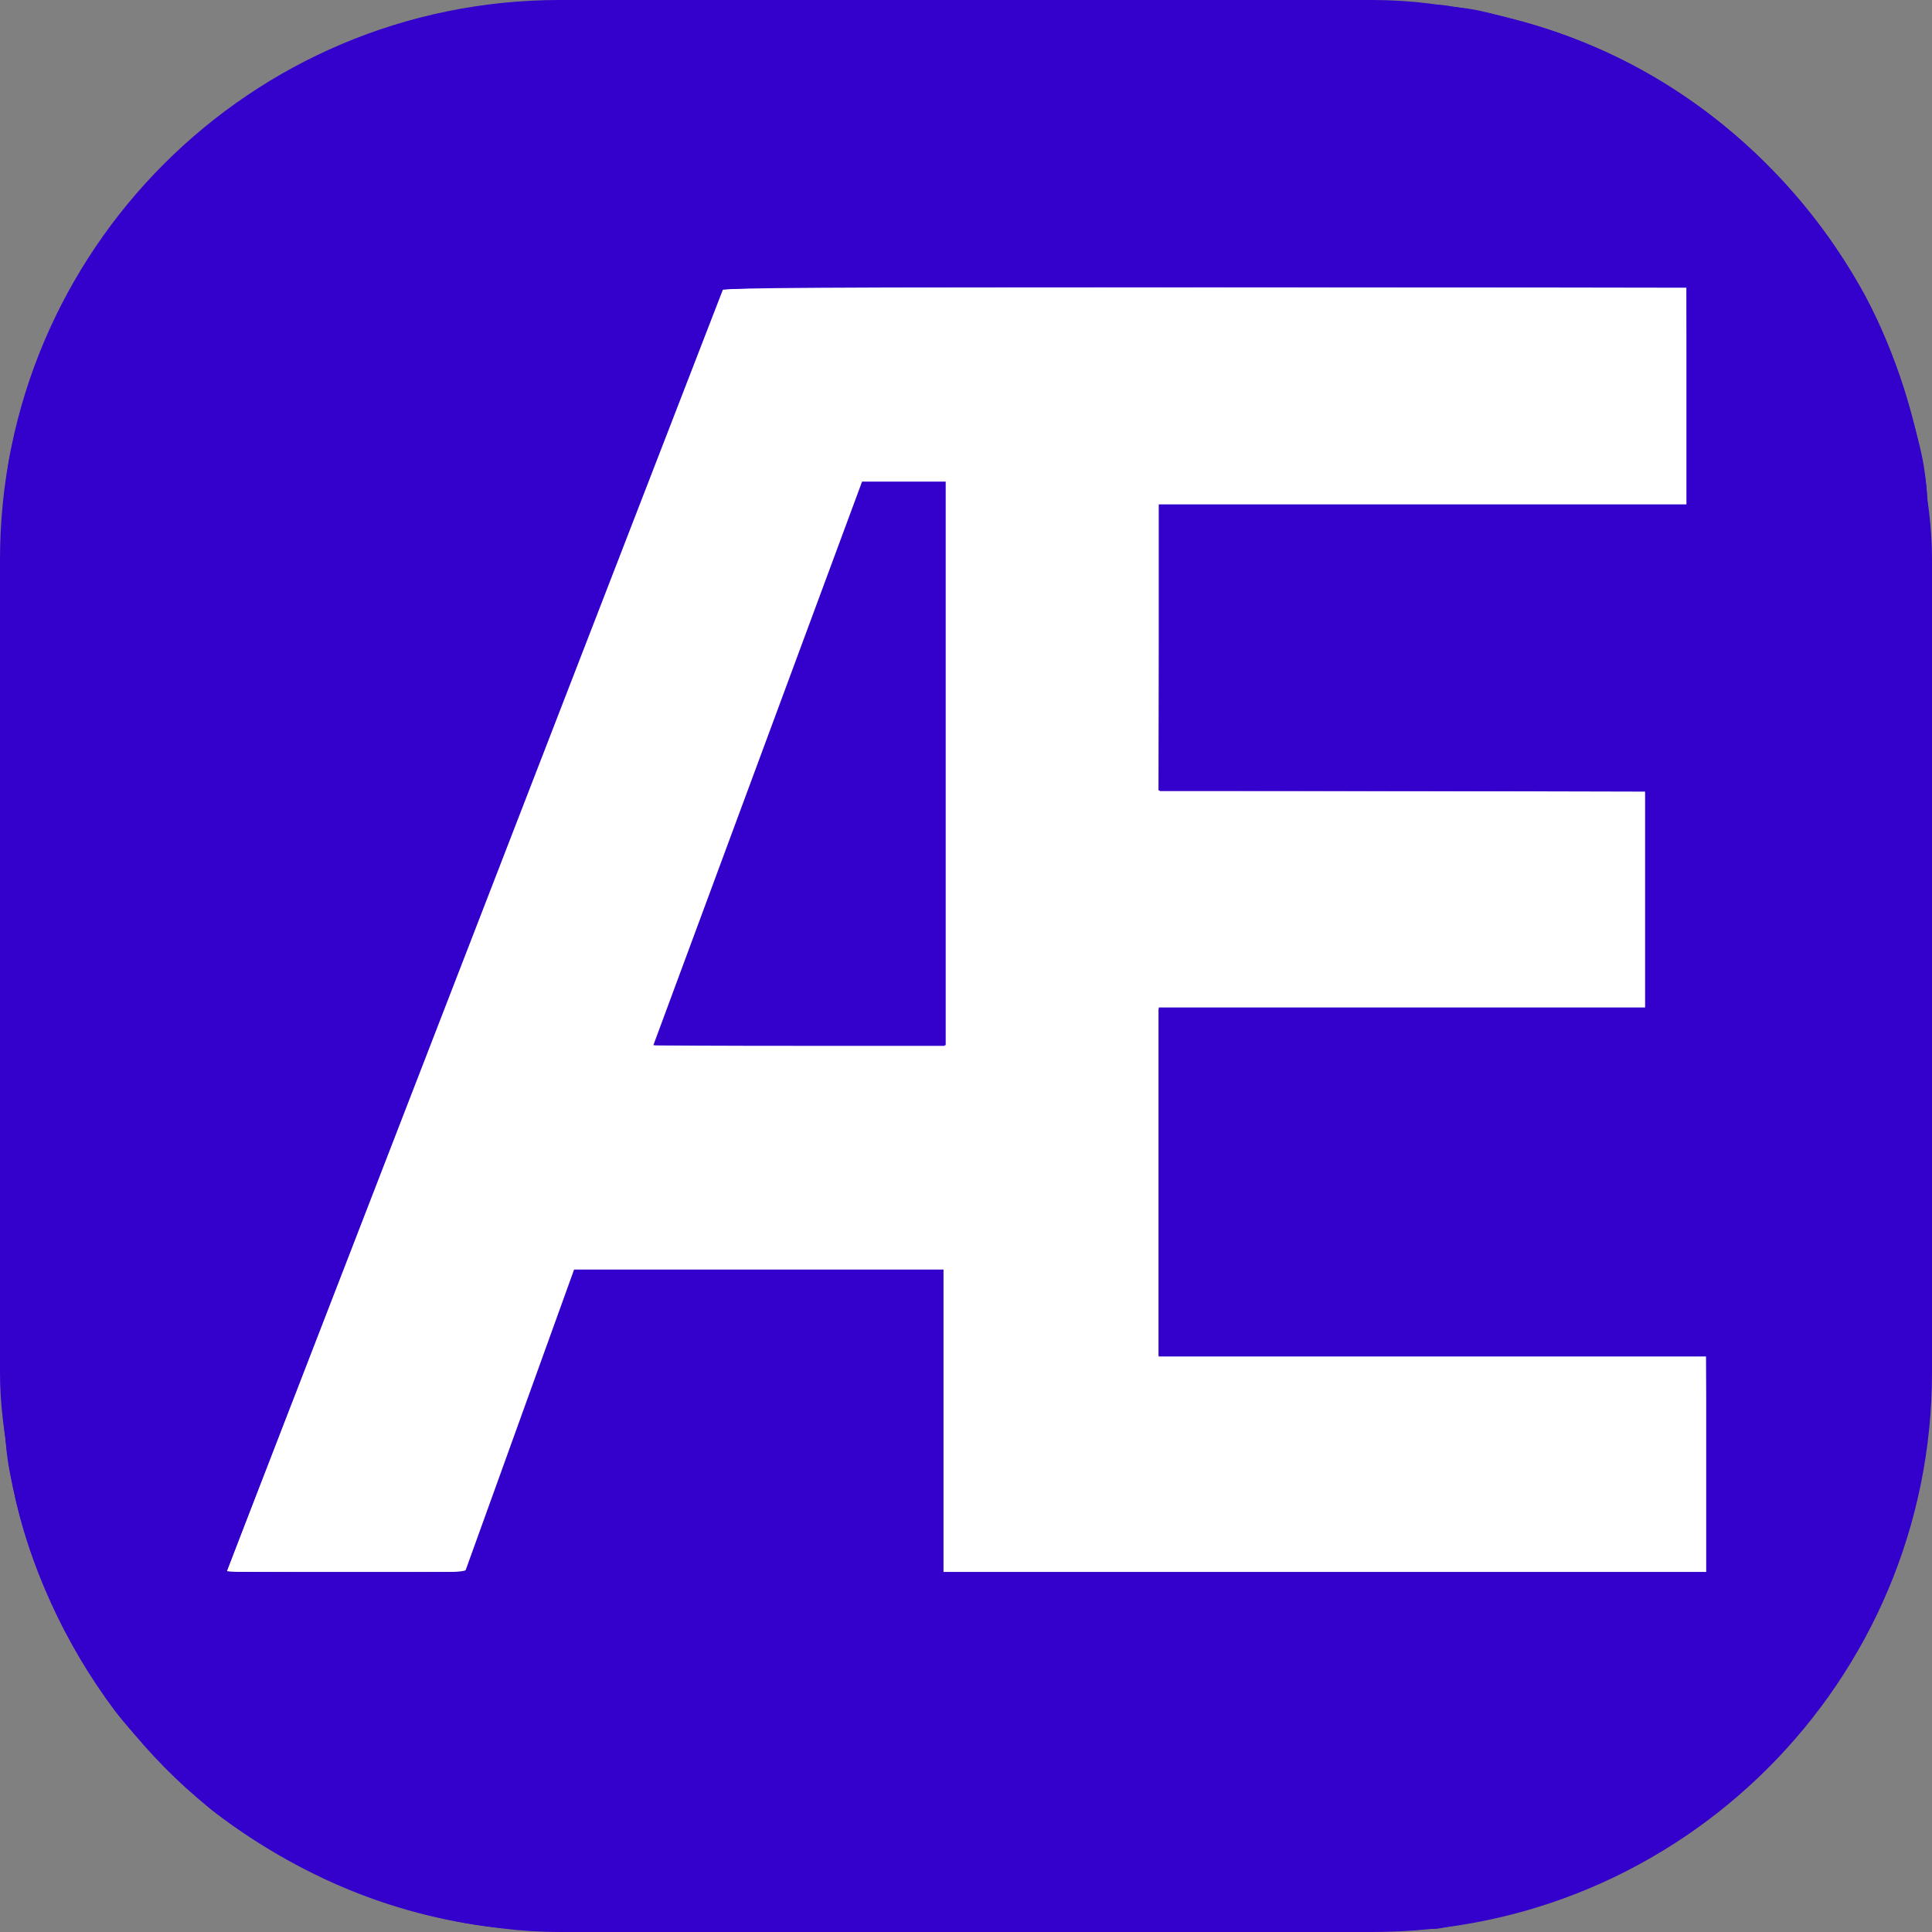 <?xml version="1.0" encoding="UTF-8" standalone="no"?>
<!-- Created with Inkscape (http://www.inkscape.org/) -->

<svg
   xmlns:dc="http://purl.org/dc/elements/1.1/"
   xmlns:cc="http://creativecommons.org/ns#"
   xmlns:rdf="http://www.w3.org/1999/02/22-rdf-syntax-ns#"
   xmlns:svg="http://www.w3.org/2000/svg"
   xmlns="http://www.w3.org/2000/svg"
   xmlns:sodipodi="http://sodipodi.sourceforge.net/DTD/sodipodi-0.dtd"
   xmlns:inkscape="http://www.inkscape.org/namespaces/inkscape"
   width="256"
   height="256"
   id="svg2"
   version="1.1"
   inkscape:version="0.91 r13725"
   sodipodi:docname="Abetae_Æ.svg">
  <rect width="100%" height="100%" fill="#808080" stroke="none"/>
  <defs
     id="defs4" />
  <sodipodi:namedview
     id="base"
     pagecolor="#ffffff"
     bordercolor="#666666"
     borderopacity="1.0"
     inkscape:pageopacity="0.0"
     inkscape:pageshadow="2"
     inkscape:zoom="3.28"
     inkscape:cx="154.86389"
     inkscape:cy="144.06842"
     inkscape:document-units="px"
     inkscape:current-layer="layer1"
     showgrid="false"
     inkscape:window-width="1920"
     inkscape:window-height="1055"
     inkscape:window-x="0"
     inkscape:window-y="25"
     inkscape:window-maximized="1" />
  <g
     inkscape:label="Layer 1"
     inkscape:groupmode="layer"
     id="layer1"
     transform="translate(0,-796.362)">
    <rect
       style="fill:#3300cc;stroke:none"
       id="rect2987"
       width="256"
       height="256"
       x="0"
       y="796.362"
       ry="74.174" />
    <g
       transform="scale(0.911,1.098)"
       style="font-size:216.615px;font-style:normal;font-variant:normal;font-weight:bold;font-stretch:normal;line-height:125%;letter-spacing:0px;word-spacing:0px;fill:#ffffff;fill-opacity:1;stroke:none;font-family:Arial;-inkscape-font-specification:Arial Bold"
       id="text2989">
      <path
         d="m 32.945,914.982 72.346,-155.058 140.038,0 0,26.231 -76.788,0 0,34.481 70.76,0 0,26.231 -70.76,0 0,41.99 79.644,0 0,26.125 -110.952,0 0,-36.49 -53.731,0 -15.865,36.49 z m 62.087,-63.567 42.519,0 0,-68.01 -12.163,0 z"
         id="path3037"
         style="" />
    </g>
    <path
       style="fill:#3300cc;stroke:none"
       d="m 87.068,137.673 c 0.119,-0.375 6.286,-17.079 13.704,-37.119 l 13.487,-36.436 5.372,-0.083 5.372,-0.083 0,37.202 0,37.202 -19.075,0 -19.075,0 0.217,-0.683 z"
       id="path3338"
       inkscape:connector-curvature="0"
       transform="translate(0,796.362)" />
    <path
       style="fill:#3300cc;stroke:none"
       d="M 65.551,255.397 C 52.268,253.864 38.25,247.969 27.594,239.434 19.6,233.031 12.44,224.002 7.761,214.423 3.178,205.041 0.966,196.607 0.288,185.927 -0.188,178.451 0.071,68.618 0.571,65.338 2.767,50.942 7.405,39.688 15.65,28.752 18.03,25.595 25.686,17.944 28.814,15.597 39.394,7.657 50.085,3.072 62.96,0.951 66.12,0.431 69.888,0.399 128.051,0.399 c 68.945,0 63.413,-0.164 72.452,2.144 19.276,4.921 35.742,17.597 45.935,35.363 3.968,6.915 7.151,16.225 8.65,25.298 0.523,3.163 0.554,6.84 0.554,64.787 0,57.946 -0.032,61.623 -0.554,64.787 -2.583,15.633 -9.162,29.085 -19.584,40.046 -11.114,11.689 -24.928,19.047 -41.447,22.077 l -3.659,0.671 -61.28,0.045 c -33.704,0.025 -62.309,-0.074 -63.567,-0.219 z m 3.354,-66.885 7.165,-19.961 24.314,-0.006 24.314,-0.006 0,19.97 0,19.97 50.765,0 50.765,0 -0.079,-14.405 -0.079,-14.405 -36.204,-0.077 -36.204,-0.077 0,-22.865 0,-22.865 32.165,0 32.165,0 0,-14.482 0,-14.482 -32.165,0 -32.165,0 0,-18.902 0,-18.902 34.909,0 34.909,0 0,-14.482 0,-14.482 -63.839,0 c -50.787,0 -63.87,0.078 -63.991,0.381 -0.083,0.21 -14.86,38.384 -32.838,84.832 -17.977,46.448 -32.755,84.623 -32.84,84.832 -0.122,0.302 3.158,0.381 15.808,0.379 l 15.962,-0.003 7.165,-19.961 z"
       id="path3340"
       inkscape:connector-curvature="0"
       transform="translate(0,796.362)" />
    <path
       style="fill:#3300cc;stroke:none"
       d="M 68.461,255.632 C 54.156,254.58 40.793,249.434 28.675,240.311 25.34,237.801 17.865,230.225 15.172,226.625 8.568,217.8 3.854,207.454 1.706,197.069 0.282,190.189 0.321,192.149 0.321,127.755 0.321,59.694 0.173,64.687 2.458,55.771 3.843,50.367 5.248,46.629 7.947,41.169 13.79,29.348 22.332,19.694 33.553,12.229 37.145,9.839 44.511,6.134 48.753,4.582 52.756,3.118 58.97,1.547 63.446,0.868 c 3.425,-0.519 7.287,-0.553 64.466,-0.553 48.372,0 61.385,0.081 63.567,0.397 16.362,2.369 30.164,9.039 41.68,20.142 10.054,9.693 16.933,21.499 20.366,34.949 2.409,9.44 2.283,5.462 2.283,72.256 0,46.331 -0.085,60.09 -0.387,62.348 -2.314,17.309 -9.407,31.916 -21.25,43.759 -5.916,5.916 -12.237,10.459 -19.534,14.038 -8.763,4.299 -17.958,6.796 -27.427,7.449 -5.069,0.35 -113.975,0.331 -118.75,-0.02 l 0,10e-6 z m -6.562,-47.771 c 0.161,-0.408 6.852,-18.917 13.941,-38.567 l 0.303,-0.838 24.36,0 24.36,0 0,19.97 0,19.97 50.61,0 50.61,0 0,-14.329 0,-14.329 -36.28,0 -36.28,0 0,-23.018 0,-23.018 32.32,0 32.32,0 -0.079,-14.405 -0.079,-14.405 -32.243,-0.078 -32.243,-0.078 0.079,-18.825 0.079,-18.825 34.988,-0.078 34.988,-0.078 -0.079,-14.404 -0.079,-14.404 -58.994,-0.093 c -32.447,-0.051 -61.203,-0.003 -63.902,0.107 l -4.908,0.2 -32.821,84.831 c -18.051,46.657 -32.821,84.921 -32.821,85.031 0,0.11 7.119,0.2 15.821,0.2 14.784,0 15.835,-0.035 16.031,-0.534 z"
       id="path3342"
       inkscape:connector-curvature="0"
       transform="translate(0,796.362)" />
    <path
       style="fill:#3300cc;stroke:none"
       d="m 86.754,138.486 c 0,-0.195 27.358,-74.014 27.472,-74.125 0.066,-0.065 2.521,-0.159 5.455,-0.211 l 5.335,-0.093 0.077,37.261 0.077,37.261 -19.209,0 c -10.565,0 -19.209,-0.041 -19.209,-0.092 z"
       id="path3344"
       inkscape:connector-curvature="0"
       transform="translate(0,796.362)" />
  </g>
</svg>
